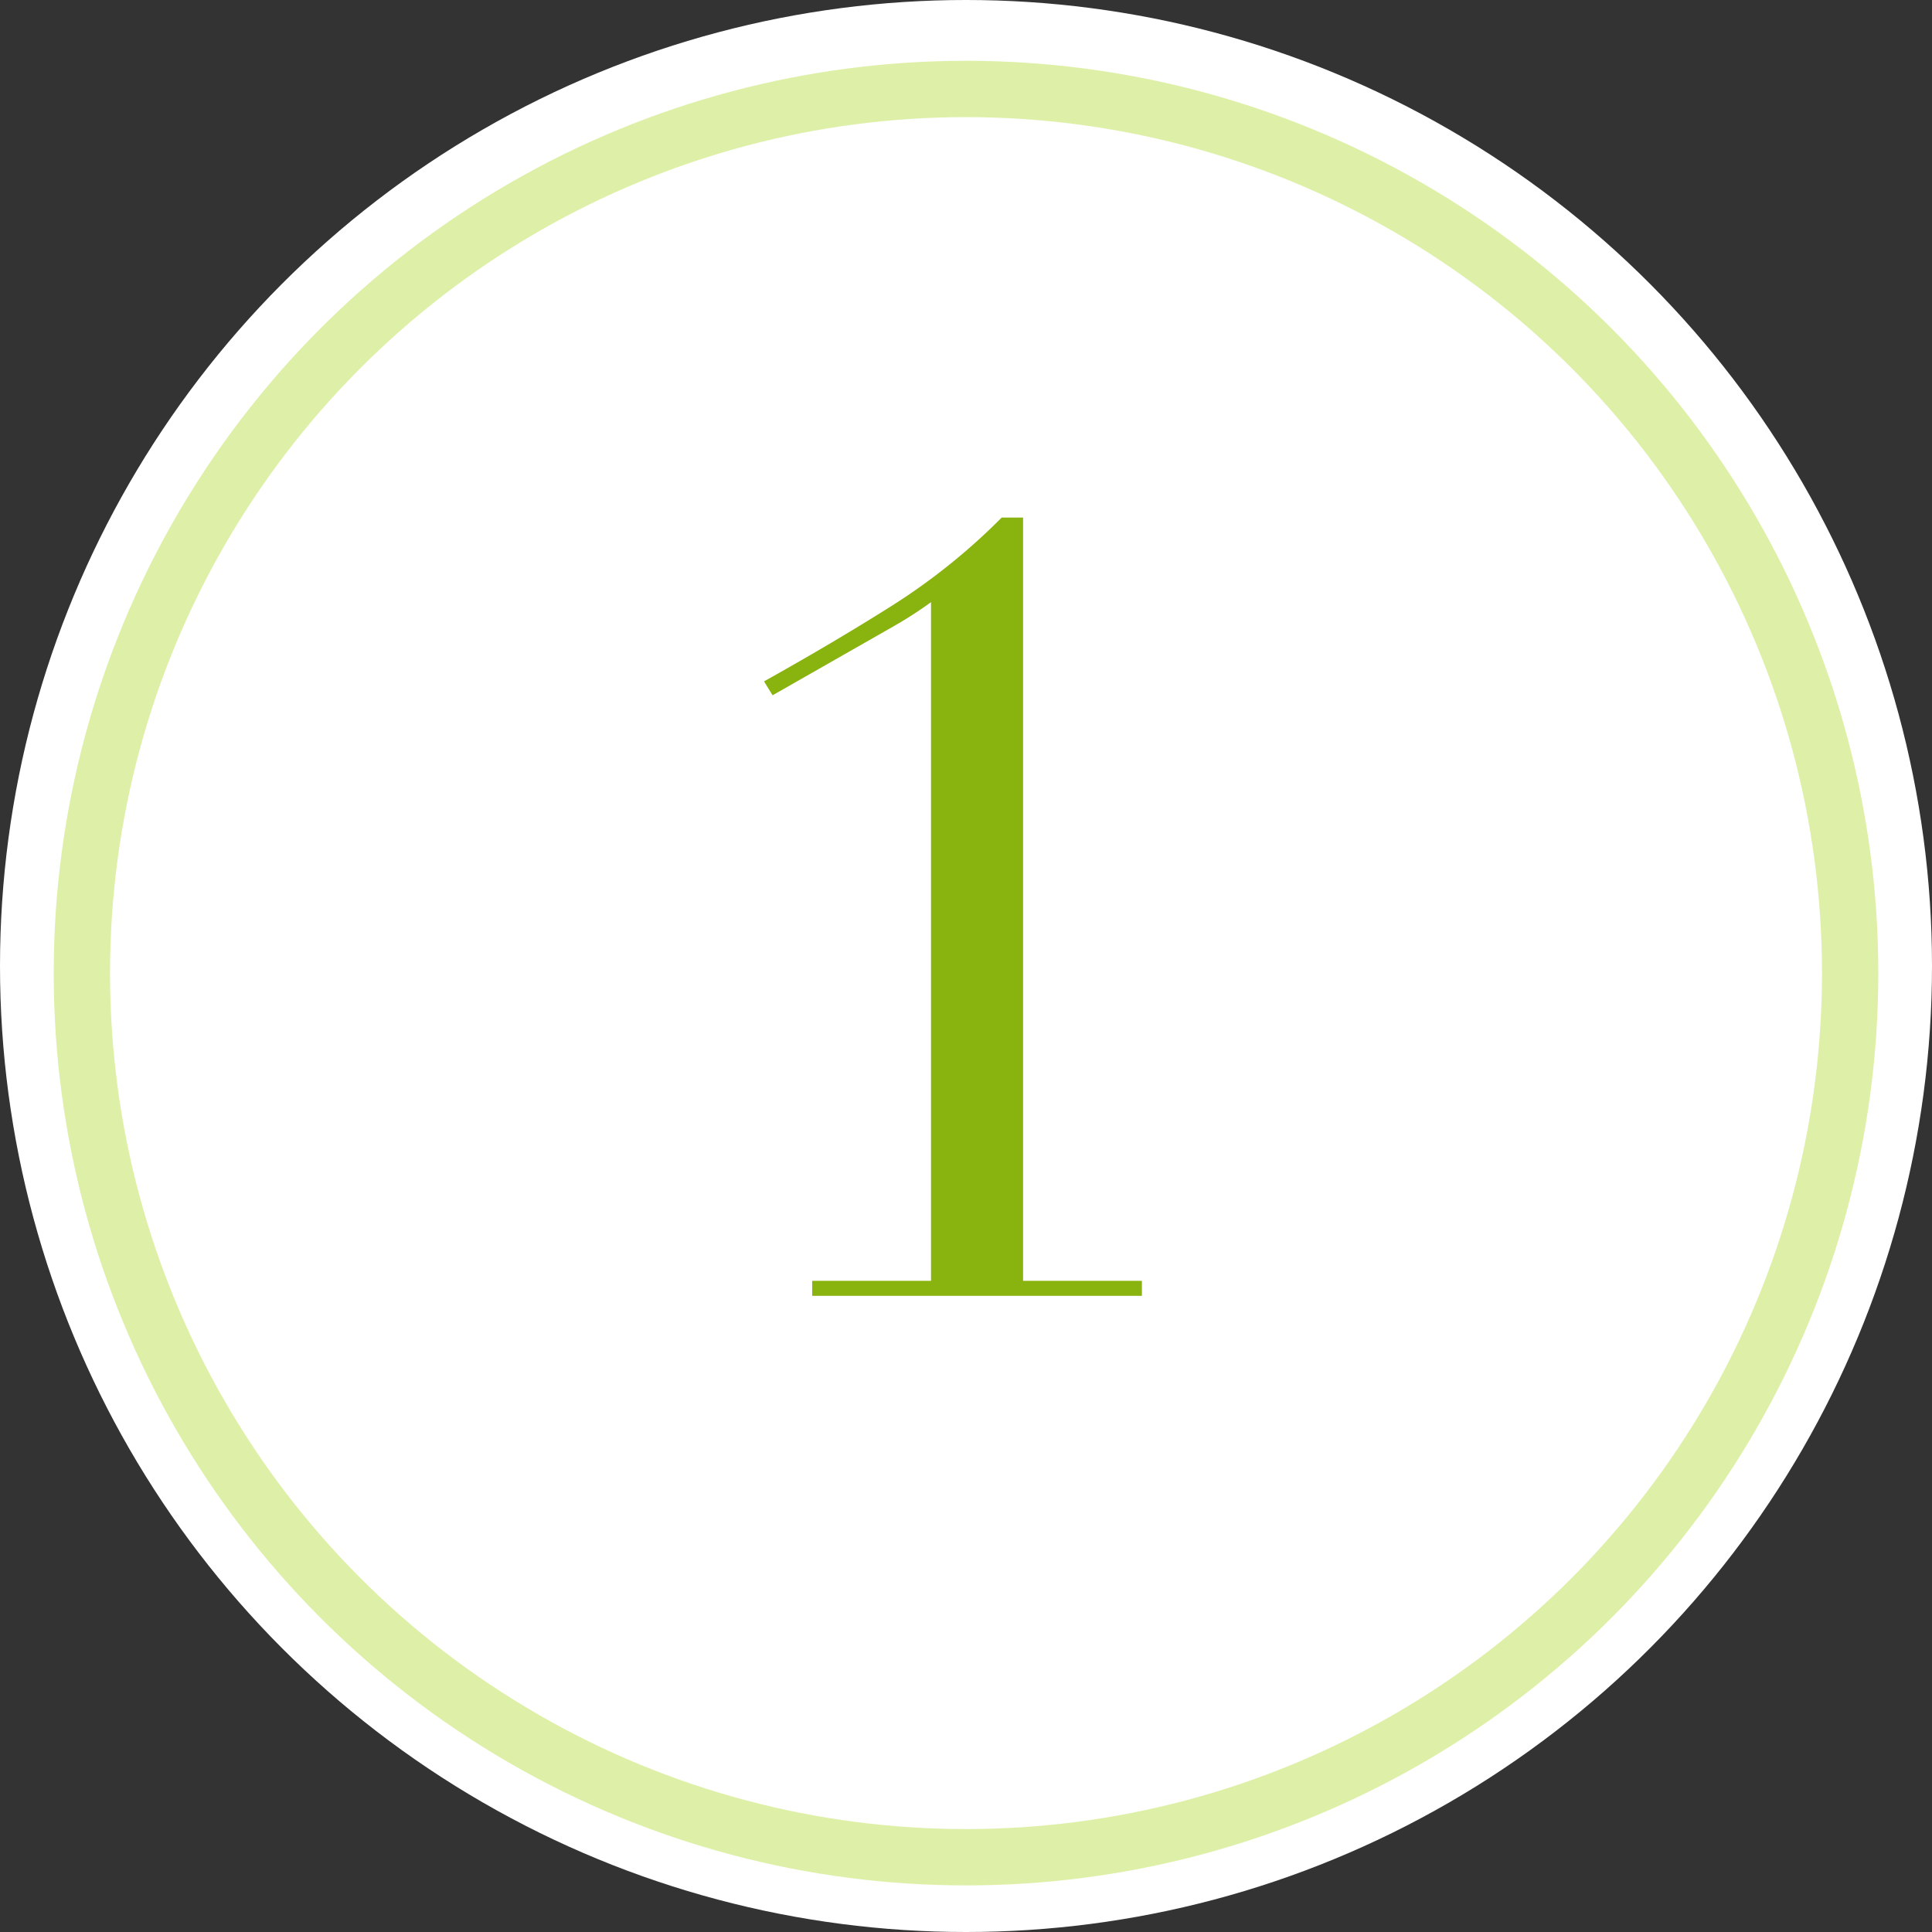 <svg xmlns="http://www.w3.org/2000/svg" width="34.292" height="34.292" viewBox="0 0 34.292 34.292"><rect x="0" y="0" width="34.292" height="34.292" fill="#333333" stroke="none"/><g transform="translate(-265 -2469.837)"><circle cx="17.146" cy="17.146" r="17.146" fill="#fff" transform="translate(265 2469.837)"/><g fill="none" stroke="#def0a8" transform="translate(265.953 2470.916)"><circle cx="16.193" cy="16.193" r="16.193" stroke="none"/><circle cx="16.193" cy="16.193" r="15.693"/></g><path fill="#89b30e" d="M279.416 2492.571h2.109v-12.046a7.163 7.163 0 0 1-.646.418l-2.166 1.235-.152-.247q1.254-.7 2.28-1.349a11.123 11.123 0 0 0 1.938-1.558h.38v13.547h2.109v.266h-5.852Z"/></g></svg>
